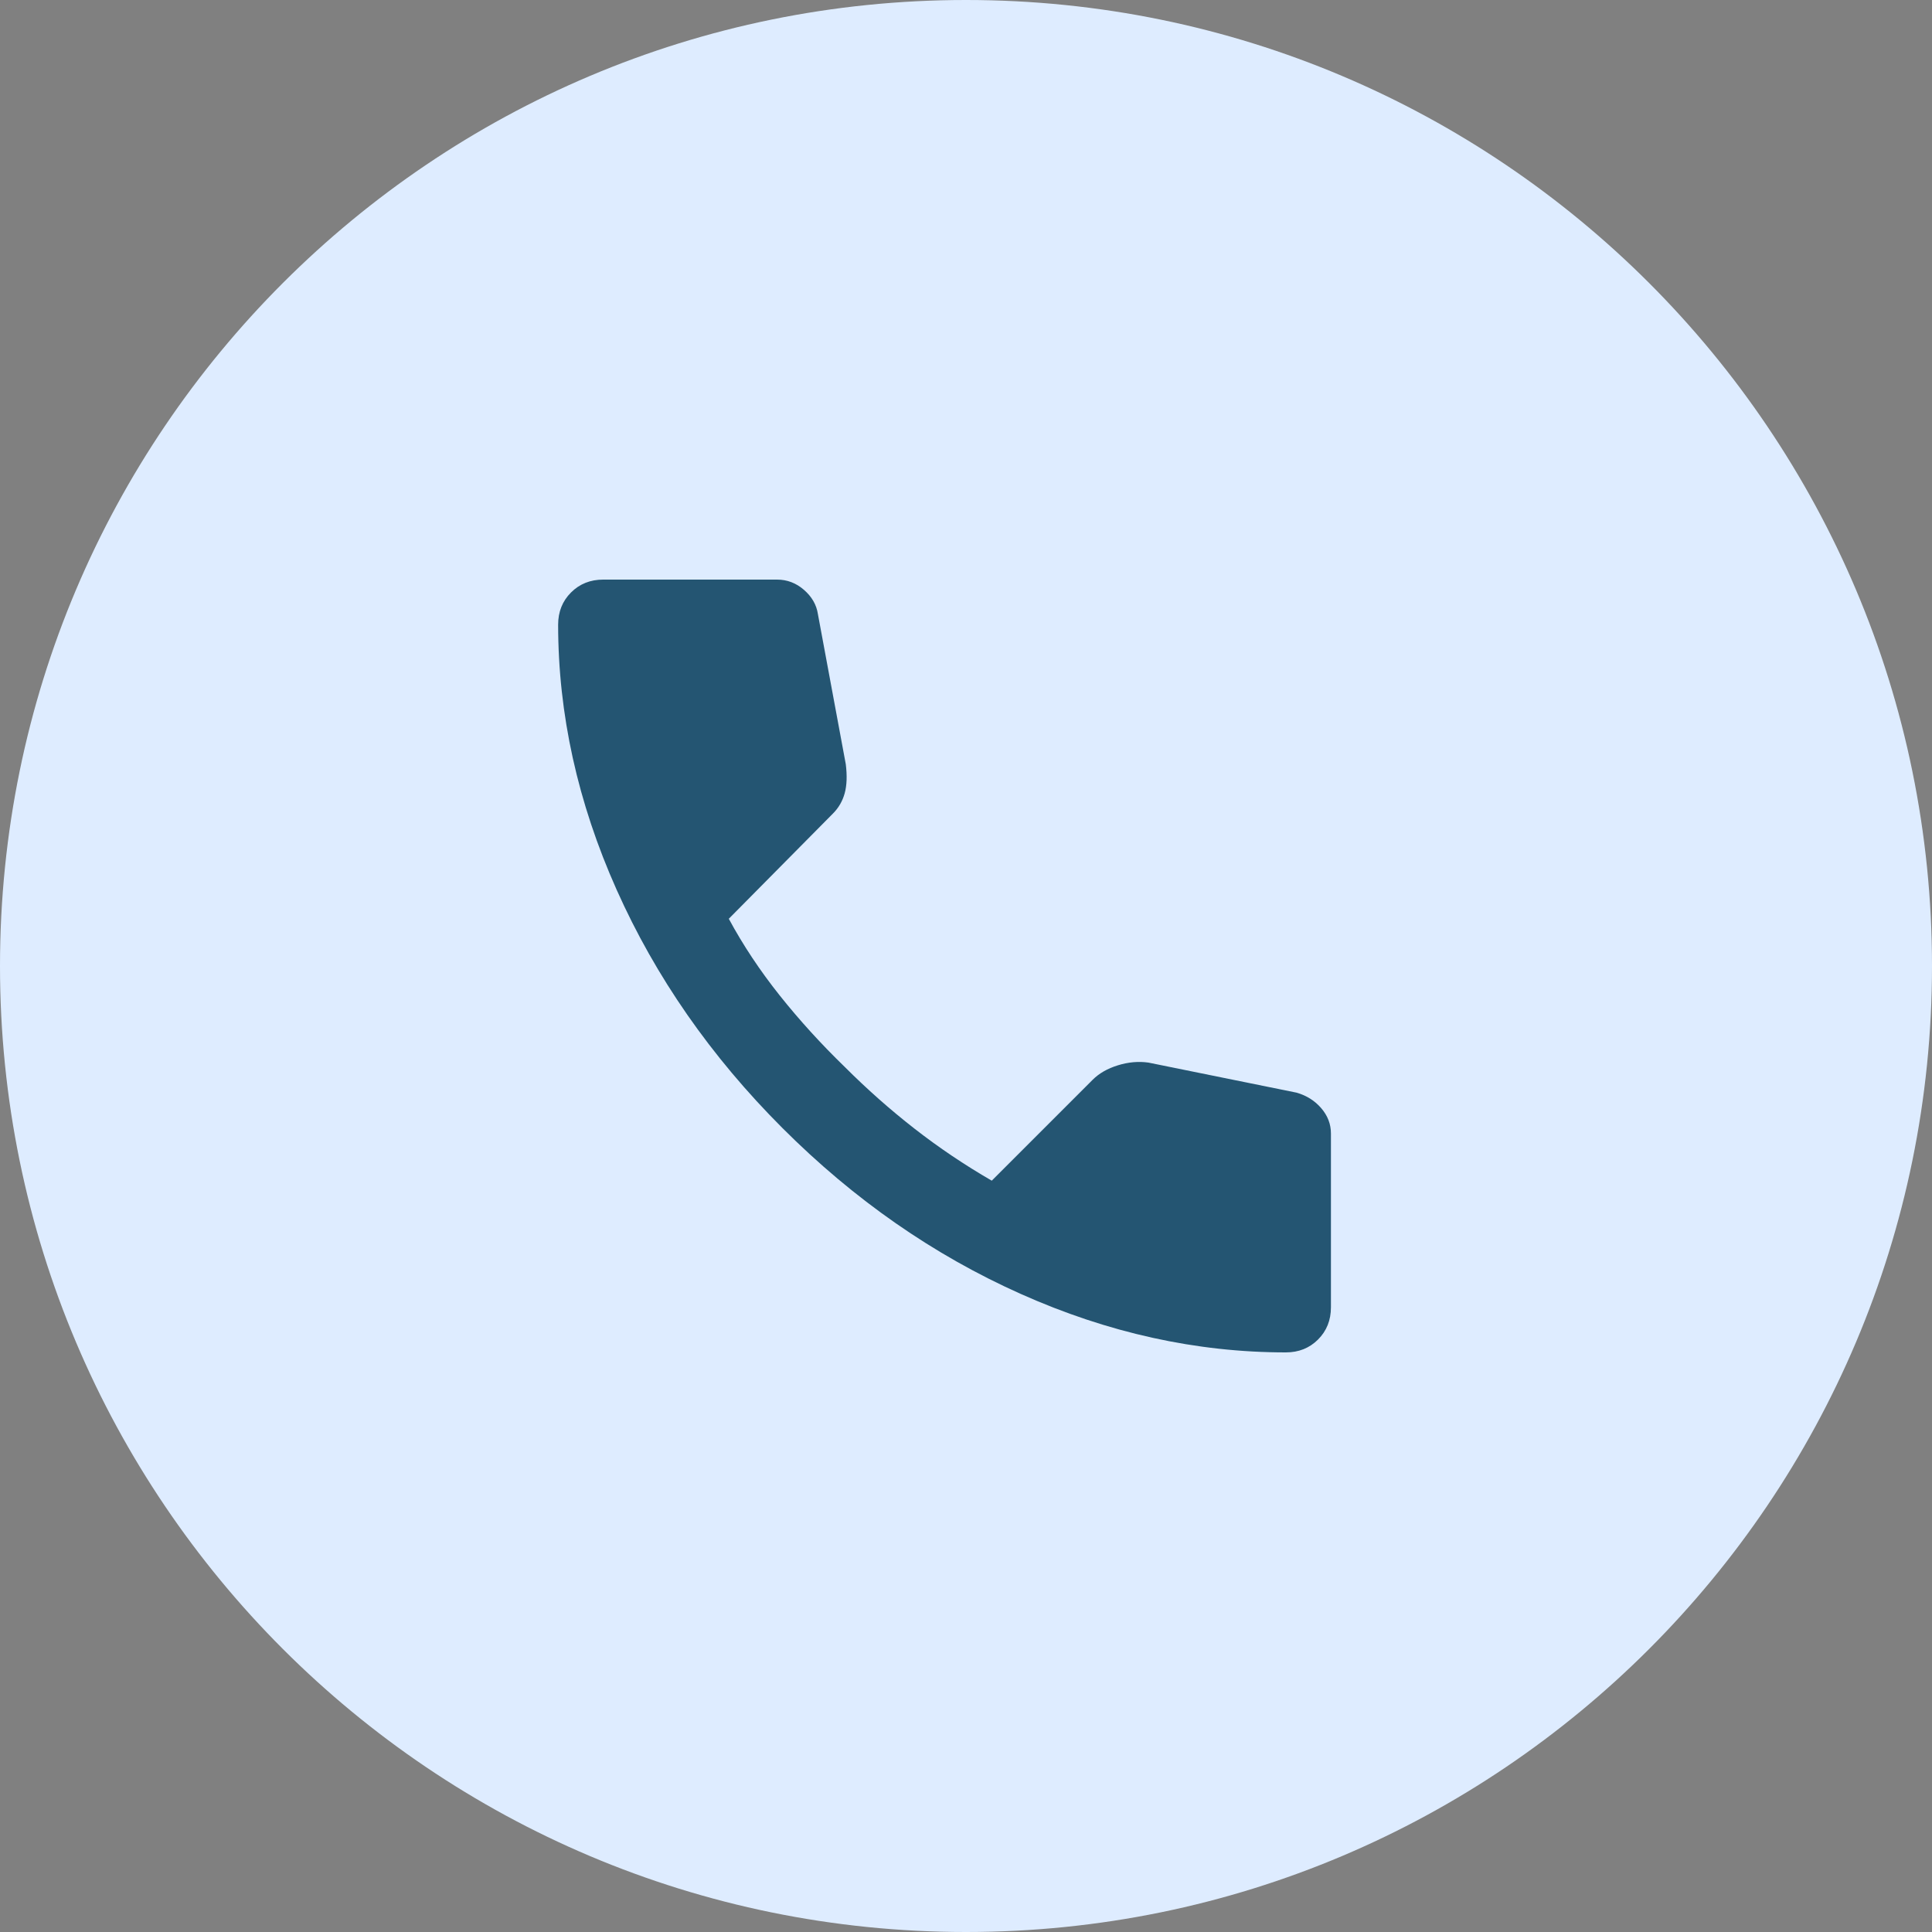 <svg width="45" height="45" viewBox="0 0 45 45" fill="none" xmlns="http://www.w3.org/2000/svg">
<rect x="0" y="0" width="45" height="45" fill="#808080" stroke="none"/>
<path d="M45 22.5C45 34.926 34.926 45 22.5 45C10.074 45 0 34.926 0 22.5C0 10.074 10.074 0 22.5 0C34.926 0 45 10.074 45 22.5Z" fill="#DEECFF"/>
<path d="M29.95 31.5C27.867 31.5 25.808 31.046 23.775 30.138C21.742 29.23 19.892 27.942 18.225 26.275C16.558 24.608 15.271 22.758 14.363 20.725C13.455 18.692 13.001 16.634 13 14.55C13 14.25 13.1 14 13.3 13.8C13.5 13.6 13.75 13.5 14.05 13.5H18.1C18.333 13.5 18.542 13.579 18.725 13.738C18.908 13.897 19.017 14.084 19.05 14.3L19.7 17.8C19.733 18.067 19.725 18.292 19.675 18.475C19.625 18.658 19.533 18.817 19.4 18.95L16.975 21.4C17.308 22.017 17.704 22.612 18.162 23.187C18.62 23.762 19.124 24.316 19.675 24.85C20.192 25.367 20.733 25.846 21.3 26.288C21.867 26.73 22.467 27.134 23.1 27.5L25.45 25.15C25.6 25 25.796 24.888 26.038 24.813C26.28 24.738 26.517 24.717 26.75 24.75L30.2 25.45C30.433 25.517 30.625 25.638 30.775 25.813C30.925 25.988 31 26.184 31 26.4V30.45C31 30.75 30.9 31 30.7 31.2C30.5 31.4 30.25 31.5 29.95 31.5Z" fill="#245572"/>
</svg>
